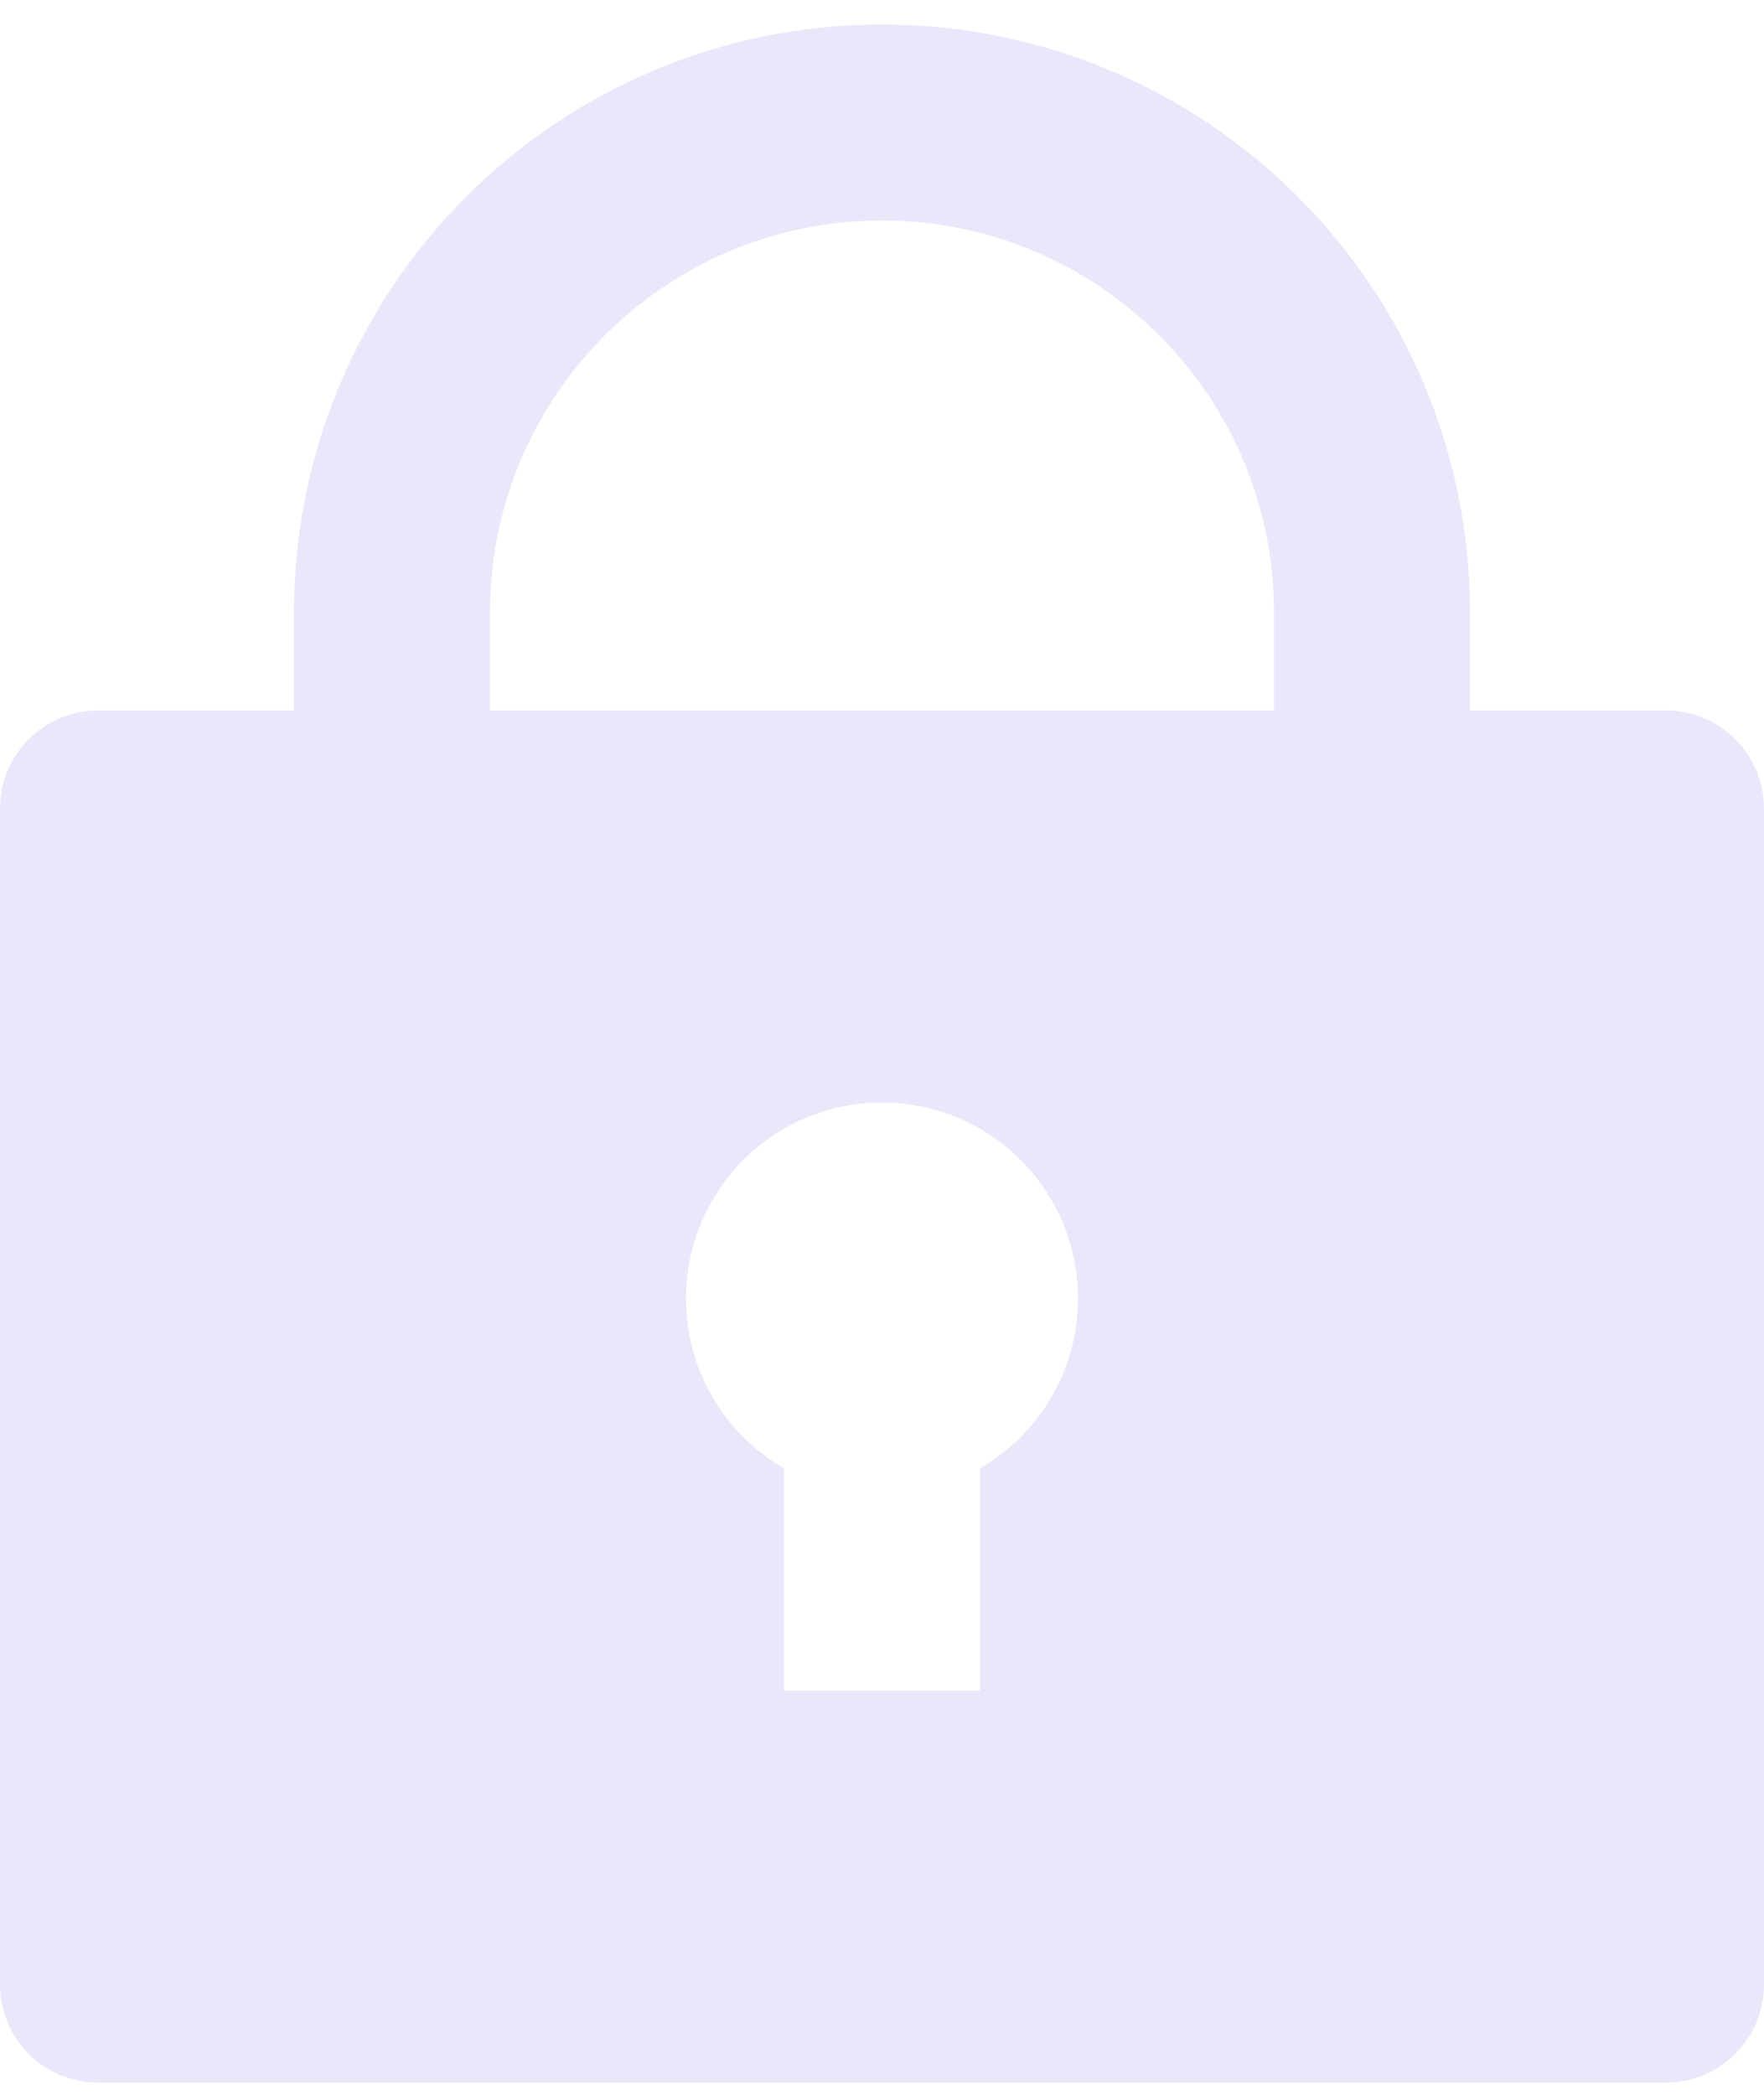 <svg width="48" height="57" viewBox="0 0 48 57" fill="none" xmlns="http://www.w3.org/2000/svg">
<path d="M40 19.333H45.333C46.806 19.333 48 20.527 48 22V54C48 55.473 46.806 56.667 45.333 56.667H2.667C1.194 56.667 0 55.473 0 54V22C0 20.527 1.194 19.333 2.667 19.333H8V16.667C8 7.83 15.163 0.667 24 0.667C32.837 0.667 40 7.83 40 16.667V19.333ZM21.333 39.953V46H26.667V39.953C28.261 39.031 29.333 37.307 29.333 35.333C29.333 32.388 26.946 30 24 30C21.054 30 18.667 32.388 18.667 35.333C18.667 37.307 19.739 39.031 21.333 39.953ZM34.667 19.333V16.667C34.667 10.776 29.891 6 24 6C18.109 6 13.333 10.776 13.333 16.667V19.333H34.667Z" fill="#EBE6FA"/>
</svg>
